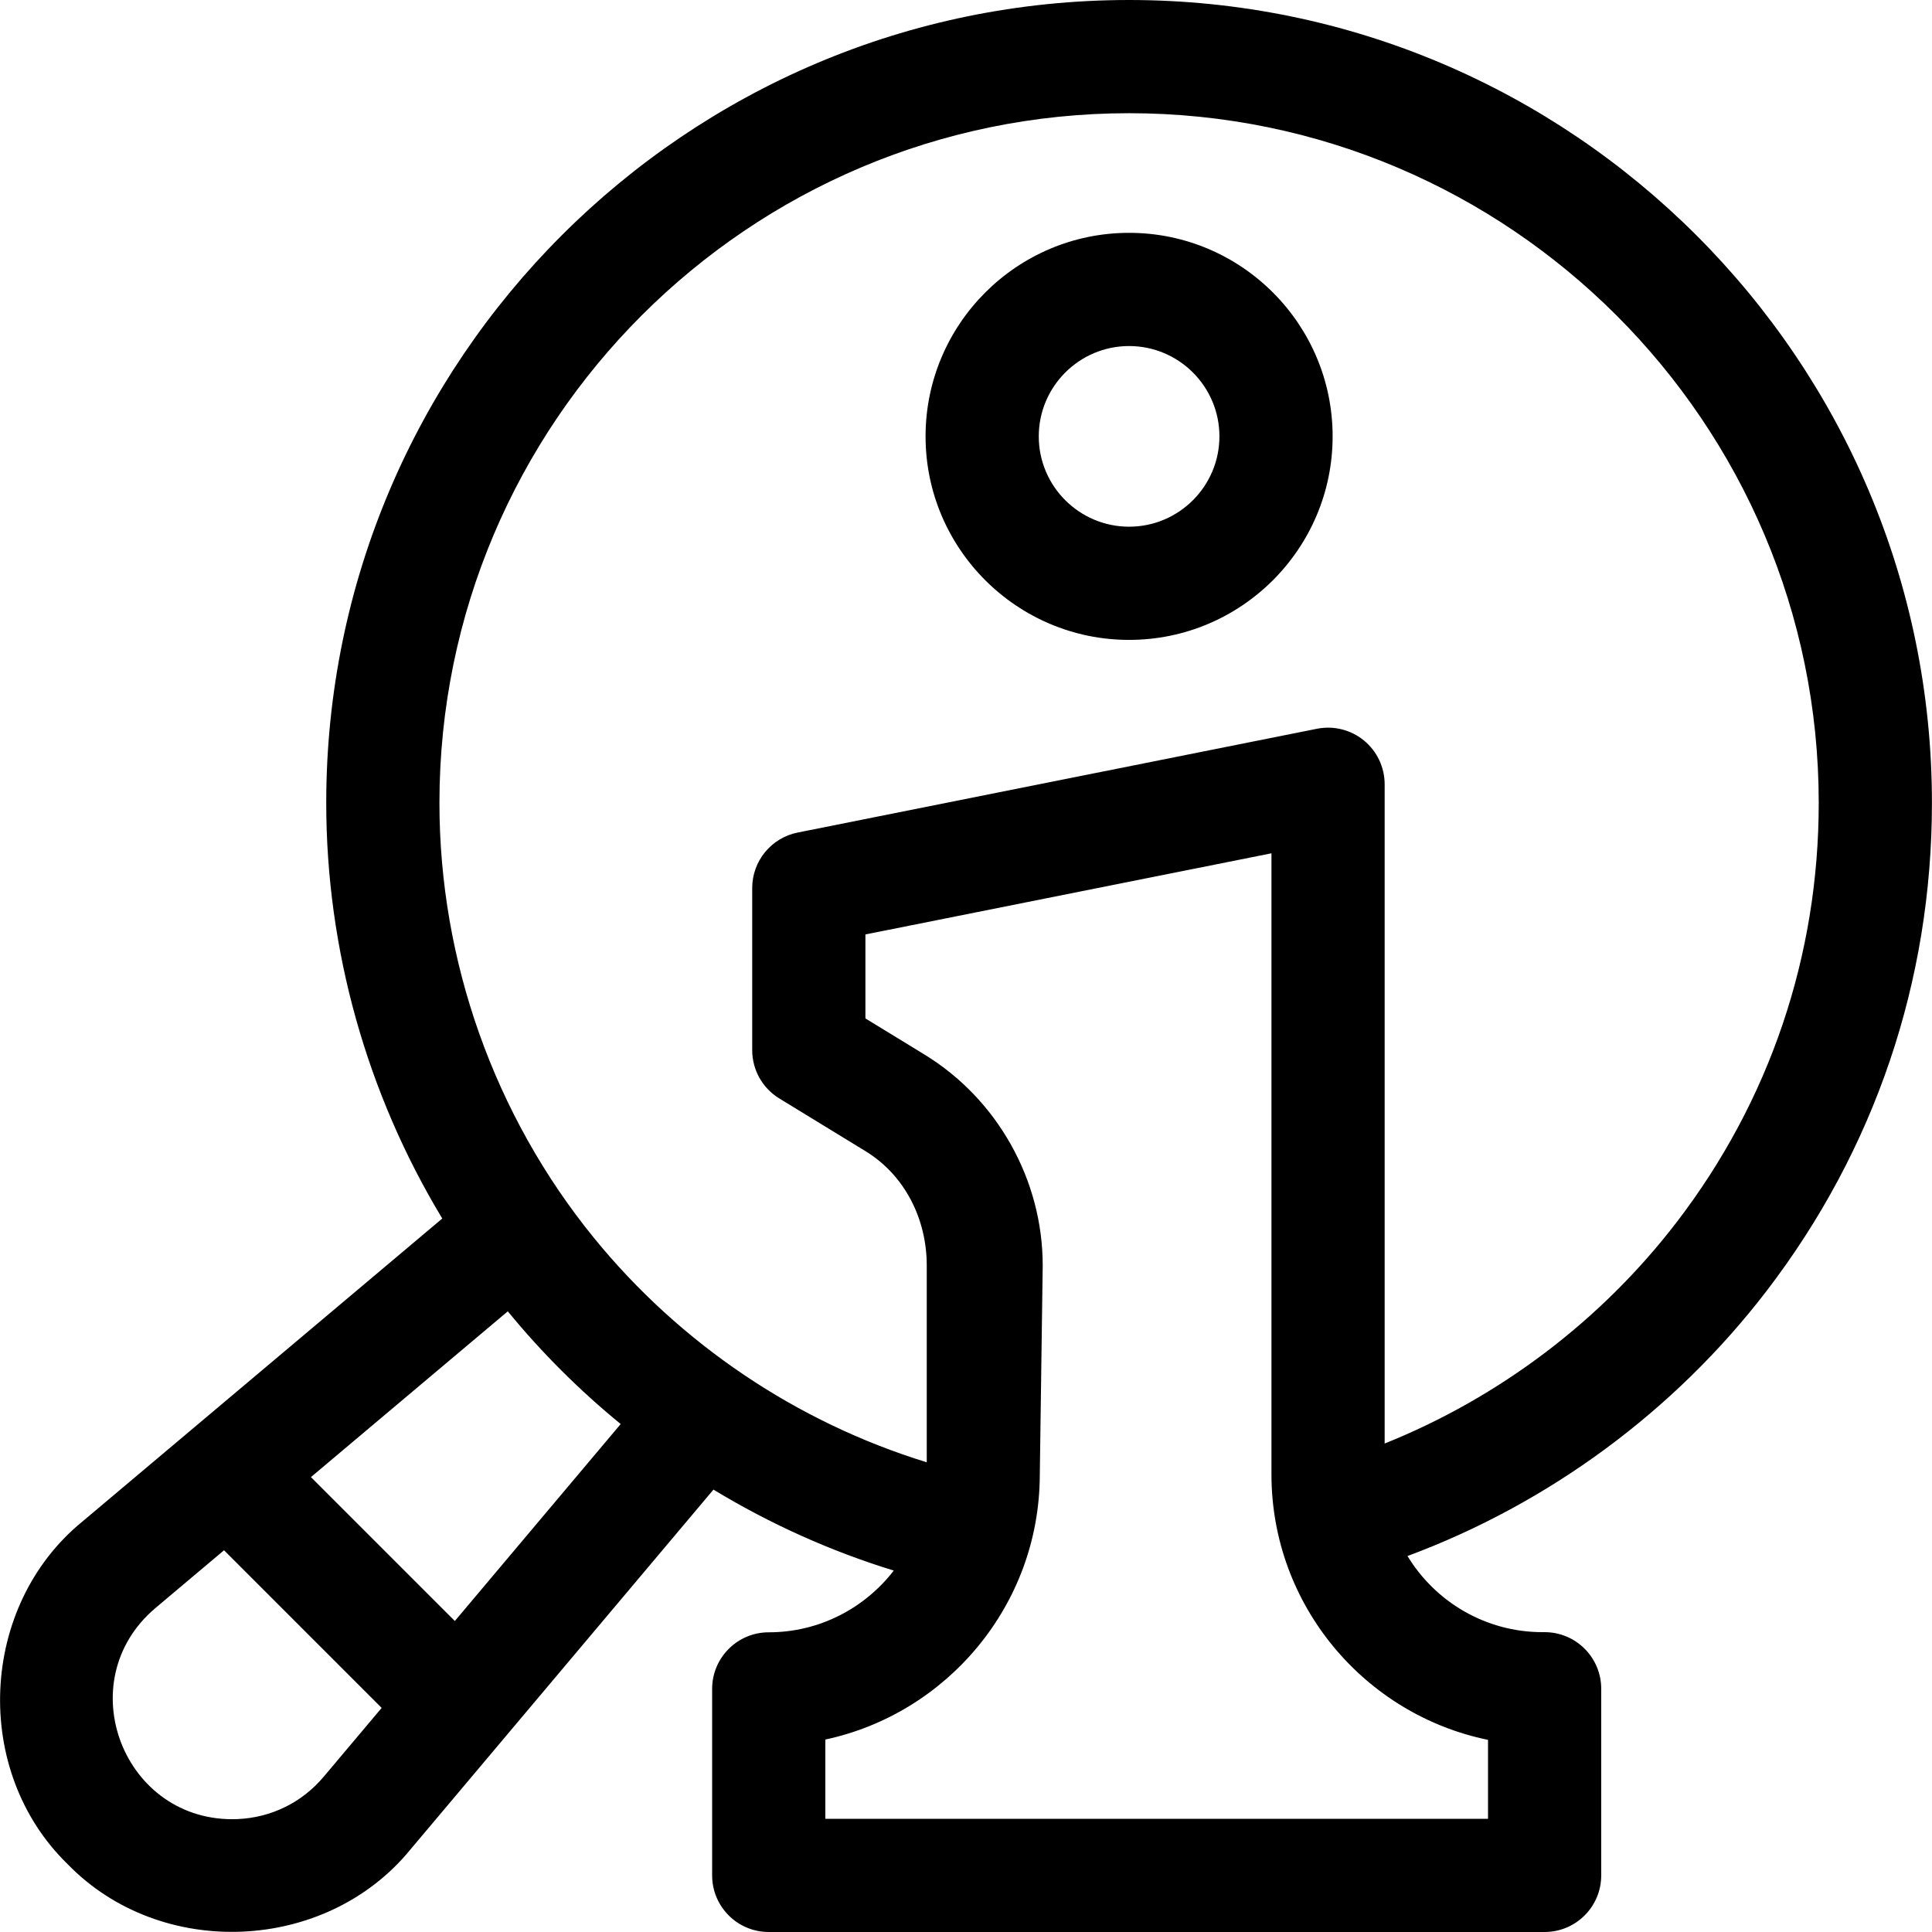 <svg xmlns="http://www.w3.org/2000/svg" viewBox="0 0 512.002 512.002"> <path d="M299.221 0C181.903 0 86.456 95.446 86.456 212.764c0 38.916 10.785 77.12 30.75 110.158l-95.376 80.31c-27.422 22.406-29.294 66.146-3.886 90.809 24.683 25.418 68.411 23.526 90.808-3.887l80.322-95.39c14.962 9.072 31.017 16.306 47.781 21.455-7.663 9.936-19.673 16.36-33.131 16.36-8.284 0-15 6.716-15 15v49.422c0 8.284 6.716 15 15 15h205.617c8.284 0 15-6.716 15-15V447.54c0-8.284-6.716-15-15-15h-.561c-15.145 0-28.435-8.09-35.777-20.175 37.375-13.877 70.732-38.398 95.141-70.225 28.681-37.396 43.841-82.133 43.841-129.375C511.985 95.446 416.539 0 299.221 0zM62.92 482.081c-30.144 1.182-44.753-36.408-21.767-55.9l18.217-15.34 41.773 41.774-15.339 18.217c-5.784 6.87-13.911 10.864-22.884 11.249zm57.617-52.498-38.135-38.136 52.169-43.929c8.988 10.969 19.029 20.964 29.917 29.869zm273.804 31.499v20.921H218.724v-21.004c32.256-6.904 56.633-35.588 56.829-69.834l.775-55.598c.001-.069.002-.138.002-.208.003-22.657-12.004-44.075-31.333-55.894l-15.652-9.571v-22.257l107.605-21.503v164.575c-.001 34.664 24.679 63.671 57.391 70.373zm49.998-137.2c-20.028 26.114-47.053 46.502-77.39 58.667V207.84c0-4.494-2.015-8.75-5.489-11.6-3.475-2.849-8.042-3.991-12.45-3.109l-137.605 27.498c-7.013 1.401-12.061 7.558-12.061 14.709v42.966c0 5.224 2.718 10.072 7.175 12.797l22.827 13.958c10.449 6.389 16.221 17.955 16.254 30.2v52.266c-34.396-10.575-65.344-31.362-88.259-59.541-26.365-32.423-40.886-73.342-40.886-115.22C116.456 111.988 198.445 30 299.221 30s182.764 81.988 182.764 182.764c0 40.582-13.018 79.007-37.646 111.118z"/> <path d="M299.223 61.705c-29.741 0-53.938 24.196-53.938 53.938s24.196 53.937 53.938 53.937c29.741 0 53.938-24.196 53.938-53.937s-24.197-53.938-53.938-53.938zm0 77.875c-13.199 0-23.938-10.738-23.938-23.937s10.738-23.938 23.938-23.938c13.199 0 23.938 10.738 23.938 23.938s-10.739 23.937-23.938 23.937z"/></svg>